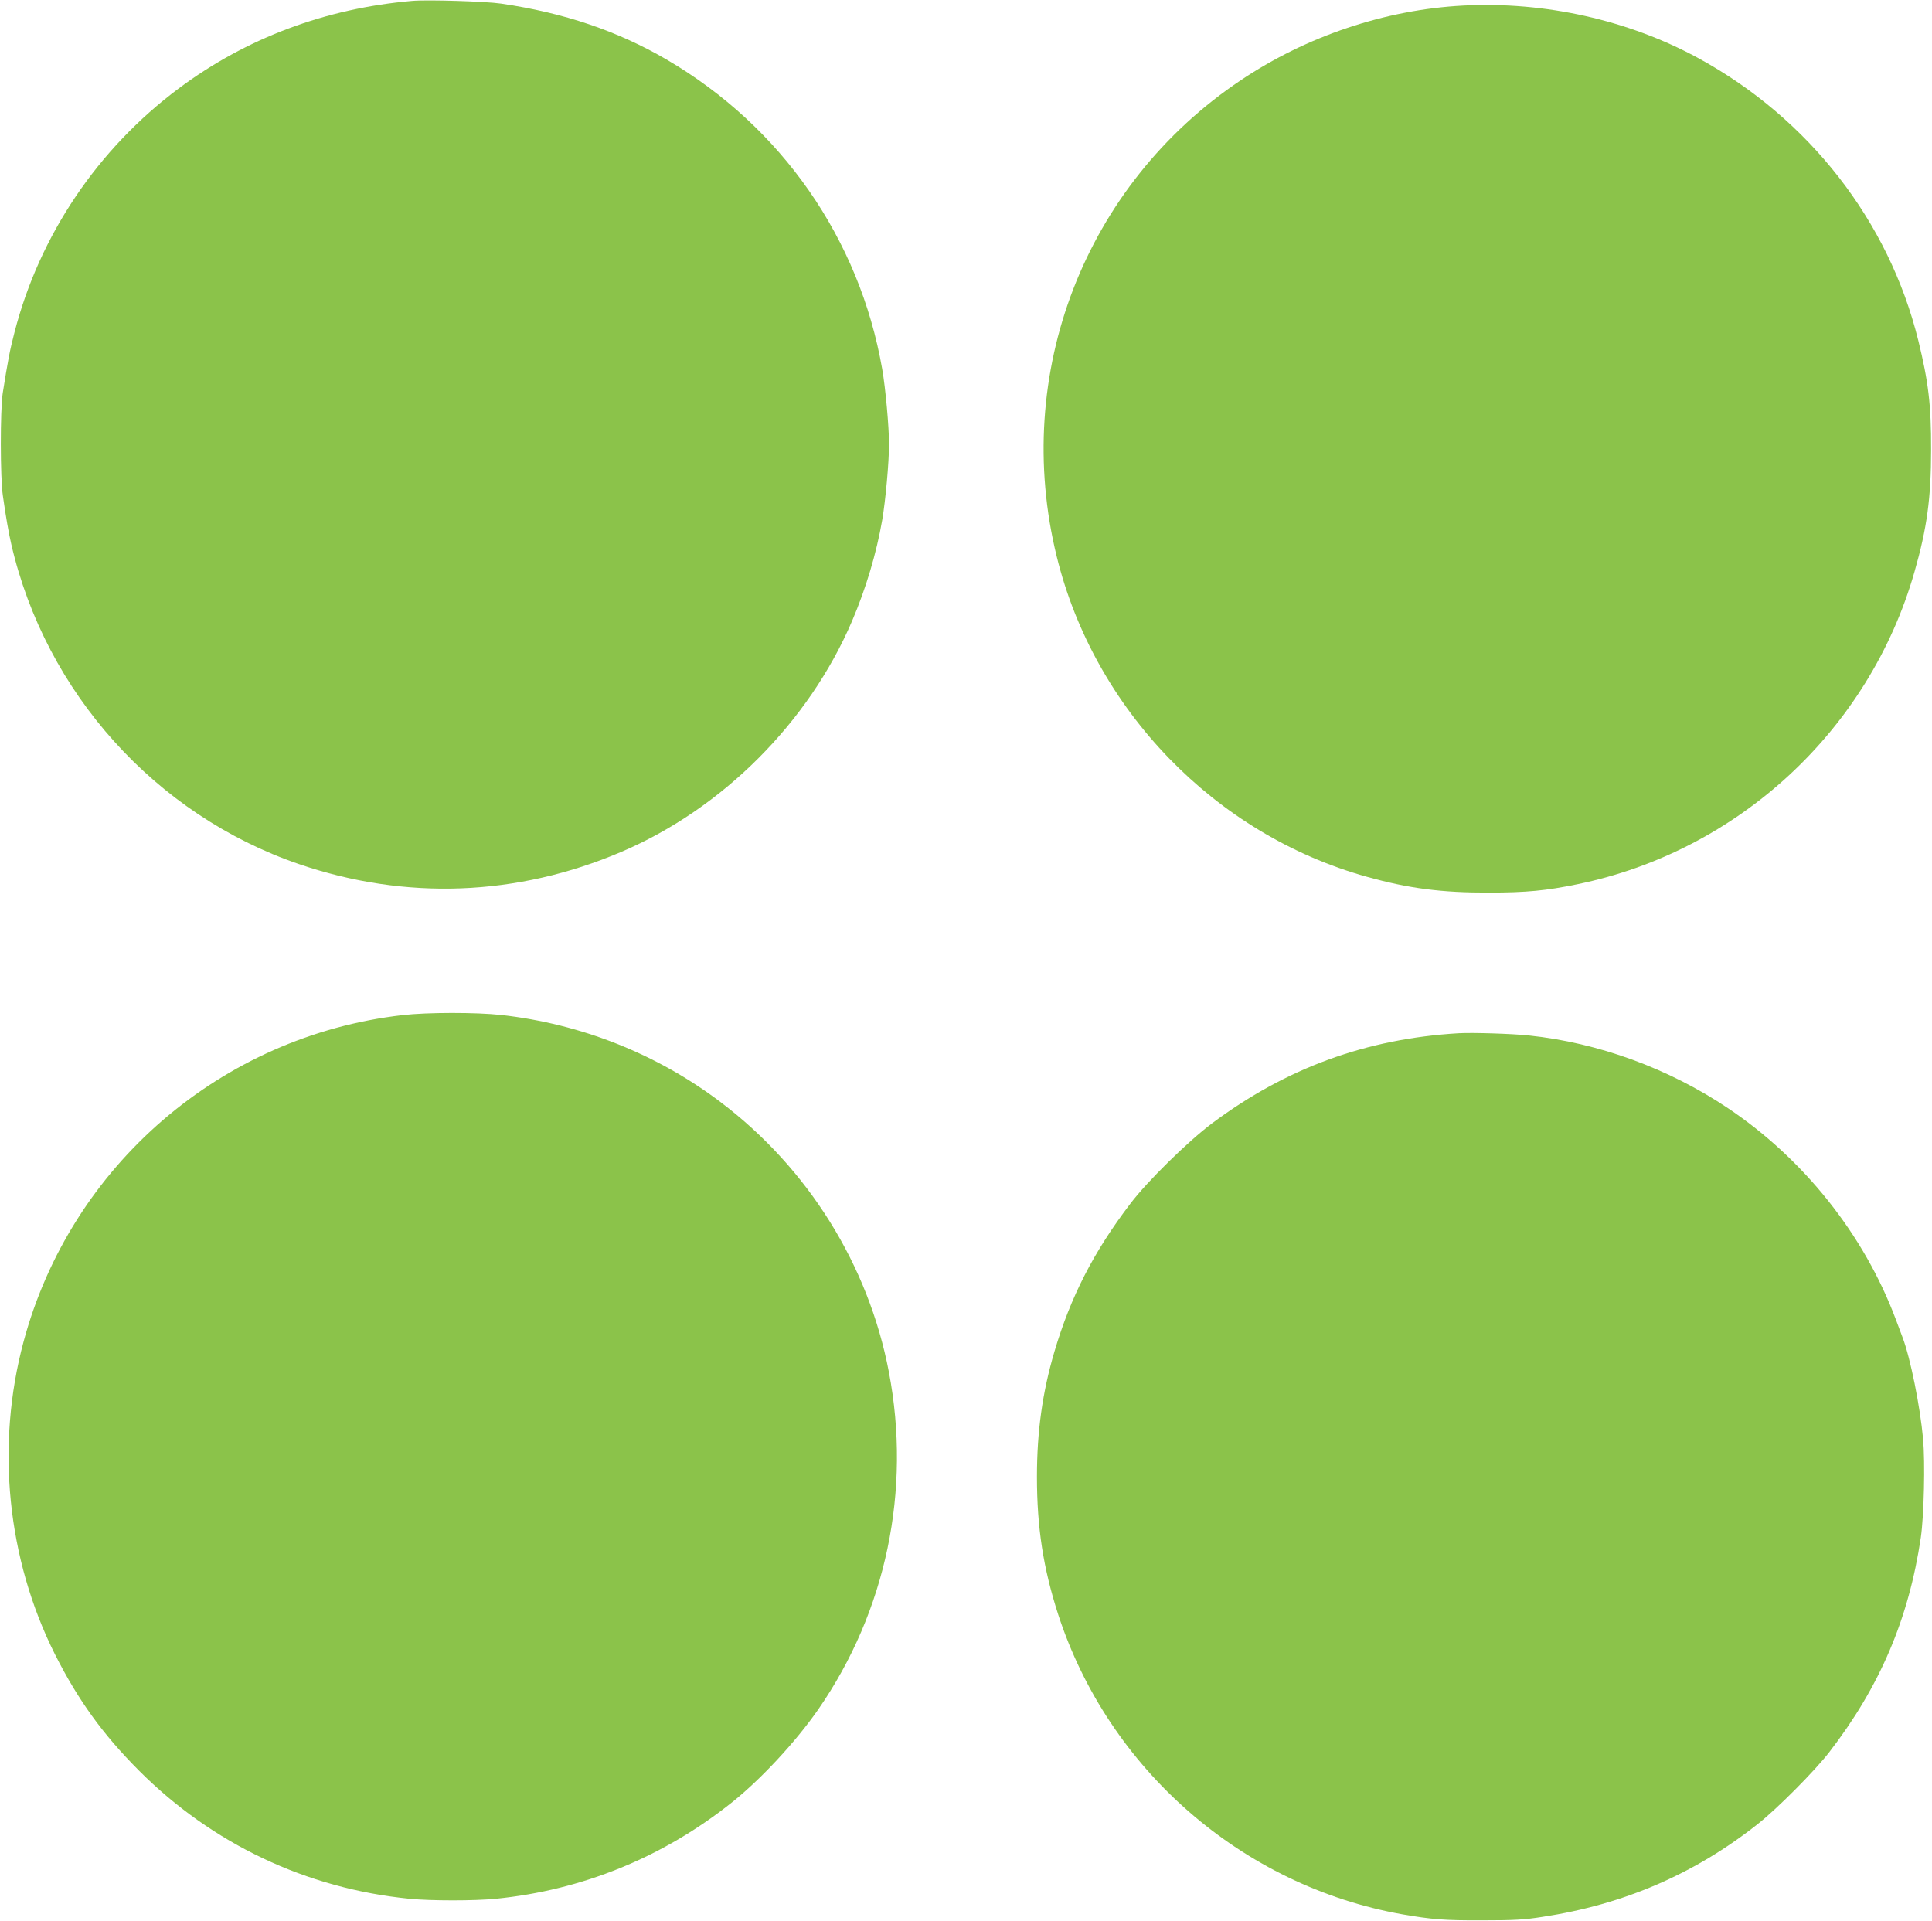 <?xml version="1.0" standalone="no"?>
<!DOCTYPE svg PUBLIC "-//W3C//DTD SVG 20010904//EN"
 "http://www.w3.org/TR/2001/REC-SVG-20010904/DTD/svg10.dtd">
<svg version="1.0" xmlns="http://www.w3.org/2000/svg"
 width="1280pt" height="1273pt" viewBox="0 0 1280 1273"
 preserveAspectRatio="xMidYMid meet">
<g transform="translate(0,1273) scale(0.1,-0.1)"
fill="#8bc34a" stroke="none">
<path d="M2730 12724 c-575 -50 -1099 -247 -1546 -580 -537 -401 -922 -972
-1088 -1616 -32 -123 -44 -189 -78 -403 -17 -110 -17 -563 1 -680 20 -142 39
-249 56 -322 227 -983 955 -1792 1905 -2118 708 -242 1446 -214 2137 81 670
286 1241 858 1528 1529 92 215 162 450 200 670 22 129 45 381 45 500 0 119
-23 371 -45 499 -151 864 -667 1606 -1428 2051 -326 190 -680 310 -1097 371
-100 15 -491 27 -590 18z"/>
<path d="M9695 12693 c-517 -27 -1038 -202 -1475 -495 -1034 -693 -1517 -1943
-1219 -3155 249 -1015 1048 -1841 2054 -2122 279 -78 498 -106 810 -105 248 0
380 13 584 55 1069 219 1936 1023 2235 2070 83 290 110 489 110 809 1 297 -18
452 -85 725 -196 791 -723 1468 -1454 1868 -465 254 -1019 378 -1560 350z"/>
<path d="M2667 6004 c-1201 -138 -2198 -997 -2511 -2164 -185 -690 -109 -1438
208 -2071 153 -303 316 -529 556 -770 486 -487 1109 -782 1793 -850 143 -14
430 -14 572 0 572 57 1106 274 1561 636 194 154 427 405 576 620 449 649 617
1451 467 2235 -135 708 -535 1349 -1114 1787 -421 319 -925 519 -1455 578
-165 18 -490 18 -653 -1z"/>
<path d="M9665 5884 c-613 -36 -1145 -231 -1635 -597 -161 -121 -428 -383
-541 -532 -244 -320 -396 -618 -503 -980 -80 -271 -116 -530 -116 -830 0 -337
42 -606 141 -913 334 -1026 1218 -1797 2279 -1986 195 -34 280 -41 530 -40
211 0 280 4 400 23 538 82 1006 284 1423 613 130 102 381 355 476 478 335 434
527 883 607 1423 21 146 29 495 15 653 -20 218 -84 535 -135 670 -8 22 -28 75
-45 120 -210 562 -610 1065 -1115 1403 -391 262 -857 432 -1316 480 -110 12
-377 20 -465 15z"/>
</g>
</svg>
